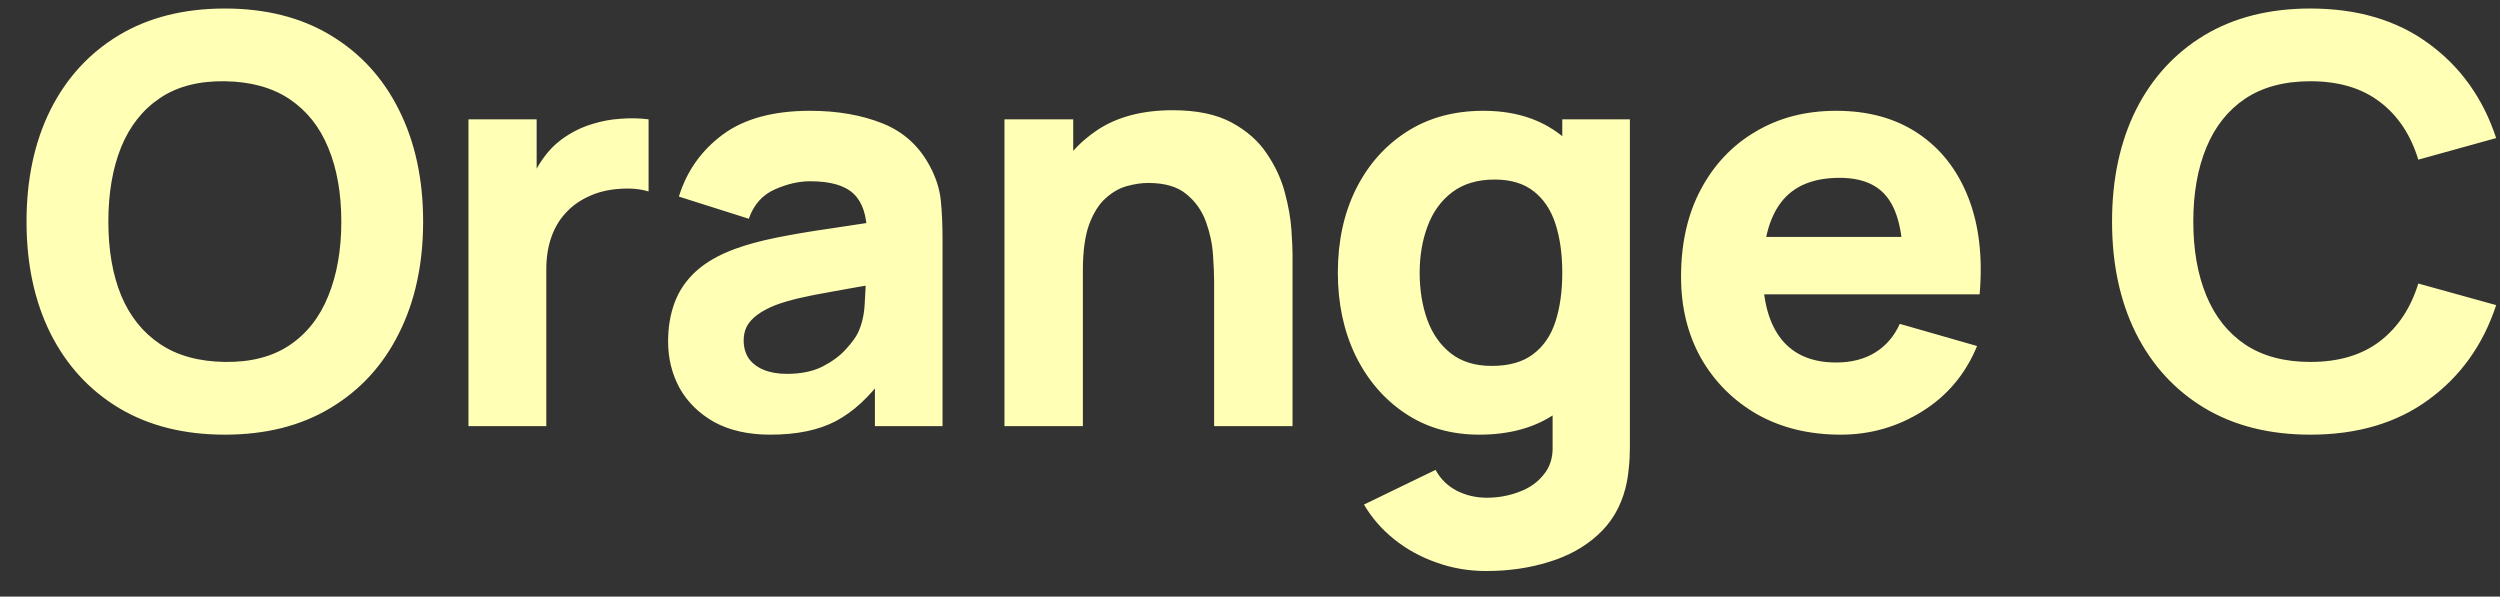 <?xml version="1.0" encoding="UTF-8"?> <svg xmlns="http://www.w3.org/2000/svg" width="88" height="21" viewBox="0 0 88 21" fill="none"><rect x="0" y="0" width="88" height="21" fill="#333333" stroke="none"/><path d="M7.914 15.3C6.474 15.3 5.23 14.987 4.184 14.36C3.144 13.733 2.34 12.857 1.774 11.73C1.214 10.603 0.934 9.293 0.934 7.8C0.934 6.307 1.214 4.997 1.774 3.87C2.34 2.743 3.144 1.867 4.184 1.24C5.23 0.613 6.474 0.3 7.914 0.3C9.354 0.3 10.594 0.613 11.634 1.24C12.68 1.867 13.484 2.743 14.044 3.87C14.61 4.997 14.894 6.307 14.894 7.8C14.894 9.293 14.61 10.603 14.044 11.73C13.484 12.857 12.68 13.733 11.634 14.36C10.594 14.987 9.354 15.3 7.914 15.3ZM7.914 12.74C8.827 12.753 9.587 12.557 10.194 12.15C10.8 11.743 11.254 11.167 11.554 10.42C11.86 9.673 12.014 8.8 12.014 7.8C12.014 6.8 11.86 5.933 11.554 5.2C11.254 4.467 10.8 3.897 10.194 3.49C9.587 3.083 8.827 2.873 7.914 2.86C7 2.847 6.24 3.043 5.634 3.45C5.027 3.857 4.57 4.433 4.264 5.18C3.964 5.927 3.814 6.8 3.814 7.8C3.814 8.8 3.964 9.667 4.264 10.4C4.57 11.133 5.027 11.703 5.634 12.11C6.24 12.517 7 12.727 7.914 12.74ZM16.49 15V4.2H18.89V6.84L18.63 6.5C18.77 6.127 18.956 5.787 19.19 5.48C19.423 5.173 19.71 4.92 20.05 4.72C20.31 4.56 20.593 4.437 20.9 4.35C21.206 4.257 21.523 4.2 21.85 4.18C22.177 4.153 22.503 4.16 22.83 4.2V6.74C22.53 6.647 22.18 6.617 21.78 6.65C21.387 6.677 21.03 6.767 20.71 6.92C20.39 7.067 20.12 7.263 19.9 7.51C19.68 7.75 19.513 8.037 19.4 8.37C19.287 8.697 19.23 9.067 19.23 9.48V15H16.49ZM27.117 15.3C26.344 15.3 25.687 15.153 25.147 14.86C24.614 14.56 24.207 14.163 23.927 13.67C23.654 13.17 23.517 12.62 23.517 12.02C23.517 11.52 23.594 11.063 23.747 10.65C23.901 10.237 24.147 9.873 24.487 9.56C24.834 9.24 25.297 8.973 25.877 8.76C26.277 8.613 26.754 8.483 27.307 8.37C27.86 8.257 28.487 8.15 29.187 8.05C29.887 7.943 30.657 7.827 31.497 7.7L30.517 8.24C30.517 7.6 30.364 7.13 30.057 6.83C29.75 6.53 29.237 6.38 28.517 6.38C28.117 6.38 27.701 6.477 27.267 6.67C26.834 6.863 26.53 7.207 26.357 7.7L23.897 6.92C24.171 6.027 24.684 5.3 25.437 4.74C26.191 4.18 27.217 3.9 28.517 3.9C29.471 3.9 30.317 4.047 31.057 4.34C31.797 4.633 32.357 5.14 32.737 5.86C32.95 6.26 33.077 6.66 33.117 7.06C33.157 7.46 33.177 7.907 33.177 8.4V15H30.797V12.78L31.137 13.24C30.61 13.967 30.041 14.493 29.427 14.82C28.82 15.14 28.05 15.3 27.117 15.3ZM27.697 13.16C28.197 13.16 28.617 13.073 28.957 12.9C29.304 12.72 29.577 12.517 29.777 12.29C29.984 12.063 30.124 11.873 30.197 11.72C30.337 11.427 30.417 11.087 30.437 10.7C30.464 10.307 30.477 9.98 30.477 9.72L31.277 9.92C30.471 10.053 29.817 10.167 29.317 10.26C28.817 10.347 28.414 10.427 28.107 10.5C27.8 10.573 27.53 10.653 27.297 10.74C27.03 10.847 26.814 10.963 26.647 11.09C26.487 11.21 26.367 11.343 26.287 11.49C26.214 11.637 26.177 11.8 26.177 11.98C26.177 12.227 26.237 12.44 26.357 12.62C26.484 12.793 26.66 12.927 26.887 13.02C27.114 13.113 27.384 13.16 27.697 13.16ZM42.737 15V9.9C42.737 9.653 42.724 9.34 42.697 8.96C42.671 8.573 42.587 8.187 42.447 7.8C42.307 7.413 42.077 7.09 41.757 6.83C41.444 6.57 40.997 6.44 40.417 6.44C40.184 6.44 39.934 6.477 39.667 6.55C39.401 6.623 39.151 6.767 38.917 6.98C38.684 7.187 38.491 7.493 38.337 7.9C38.191 8.307 38.117 8.847 38.117 9.52L36.557 8.78C36.557 7.927 36.731 7.127 37.077 6.38C37.424 5.633 37.944 5.03 38.637 4.57C39.337 4.11 40.217 3.88 41.277 3.88C42.124 3.88 42.814 4.023 43.347 4.31C43.881 4.597 44.294 4.96 44.587 5.4C44.887 5.84 45.101 6.3 45.227 6.78C45.354 7.253 45.431 7.687 45.457 8.08C45.484 8.473 45.497 8.76 45.497 8.94V15H42.737ZM35.357 15V4.2H37.777V7.78H38.117V15H35.357ZM52.312 20.1C51.699 20.1 51.115 20 50.562 19.8C50.009 19.607 49.512 19.333 49.072 18.98C48.639 18.633 48.285 18.227 48.012 17.76L50.532 16.54C50.706 16.86 50.952 17.103 51.272 17.27C51.599 17.437 51.952 17.52 52.332 17.52C52.739 17.52 53.122 17.45 53.482 17.31C53.842 17.177 54.129 16.973 54.342 16.7C54.562 16.433 54.666 16.1 54.652 15.7V12.56H54.992V4.2H57.372V15.74C57.372 16.007 57.359 16.257 57.332 16.49C57.312 16.73 57.272 16.967 57.212 17.2C57.039 17.86 56.715 18.403 56.242 18.83C55.776 19.257 55.202 19.573 54.522 19.78C53.842 19.993 53.105 20.1 52.312 20.1ZM52.072 15.3C51.079 15.3 50.209 15.05 49.462 14.55C48.715 14.05 48.132 13.37 47.712 12.51C47.299 11.65 47.092 10.68 47.092 9.6C47.092 8.5 47.302 7.523 47.722 6.67C48.149 5.81 48.745 5.133 49.512 4.64C50.279 4.147 51.179 3.9 52.212 3.9C53.239 3.9 54.102 4.15 54.802 4.65C55.502 5.15 56.032 5.83 56.392 6.69C56.752 7.55 56.932 8.52 56.932 9.6C56.932 10.68 56.749 11.65 56.382 12.51C56.022 13.37 55.482 14.05 54.762 14.55C54.042 15.05 53.145 15.3 52.072 15.3ZM52.512 12.88C53.119 12.88 53.602 12.743 53.962 12.47C54.329 12.197 54.592 11.813 54.752 11.32C54.912 10.827 54.992 10.253 54.992 9.6C54.992 8.947 54.912 8.373 54.752 7.88C54.592 7.387 54.336 7.003 53.982 6.73C53.636 6.457 53.179 6.32 52.612 6.32C52.005 6.32 51.505 6.47 51.112 6.77C50.725 7.063 50.439 7.46 50.252 7.96C50.066 8.453 49.972 9 49.972 9.6C49.972 10.207 50.062 10.76 50.242 11.26C50.422 11.753 50.699 12.147 51.072 12.44C51.446 12.733 51.925 12.88 52.512 12.88ZM64.793 15.3C63.686 15.3 62.709 15.063 61.863 14.59C61.023 14.11 60.363 13.453 59.883 12.62C59.409 11.78 59.173 10.82 59.173 9.74C59.173 8.56 59.406 7.533 59.873 6.66C60.339 5.787 60.983 5.11 61.803 4.63C62.623 4.143 63.566 3.9 64.633 3.9C65.766 3.9 66.729 4.167 67.523 4.7C68.316 5.233 68.903 5.983 69.283 6.95C69.663 7.917 69.796 9.053 69.683 10.36H66.993V9.36C66.993 8.26 66.816 7.47 66.463 6.99C66.116 6.503 65.546 6.26 64.753 6.26C63.826 6.26 63.143 6.543 62.703 7.11C62.269 7.67 62.053 8.5 62.053 9.6C62.053 10.607 62.269 11.387 62.703 11.94C63.143 12.487 63.786 12.76 64.633 12.76C65.166 12.76 65.623 12.643 66.003 12.41C66.383 12.177 66.673 11.84 66.873 11.4L69.593 12.18C69.186 13.167 68.543 13.933 67.663 14.48C66.789 15.027 65.833 15.3 64.793 15.3ZM61.213 10.36V8.34H68.373V10.36H61.213ZM81.325 15.3C79.885 15.3 78.641 14.987 77.594 14.36C76.555 13.733 75.751 12.857 75.184 11.73C74.624 10.603 74.344 9.293 74.344 7.8C74.344 6.307 74.624 4.997 75.184 3.87C75.751 2.743 76.555 1.867 77.594 1.24C78.641 0.613 79.885 0.3 81.325 0.3C82.978 0.3 84.365 0.71 85.484 1.53C86.611 2.35 87.404 3.46 87.865 4.86L85.124 5.62C84.858 4.747 84.408 4.07 83.775 3.59C83.141 3.103 82.325 2.86 81.325 2.86C80.411 2.86 79.648 3.063 79.034 3.47C78.428 3.877 77.971 4.45 77.665 5.19C77.358 5.93 77.204 6.8 77.204 7.8C77.204 8.8 77.358 9.67 77.665 10.41C77.971 11.15 78.428 11.723 79.034 12.13C79.648 12.537 80.411 12.74 81.325 12.74C82.325 12.74 83.141 12.497 83.775 12.01C84.408 11.523 84.858 10.847 85.124 9.98L87.865 10.74C87.404 12.14 86.611 13.25 85.484 14.07C84.365 14.89 82.978 15.3 81.325 15.3Z" fill="#FFFFB6"></path></svg> 